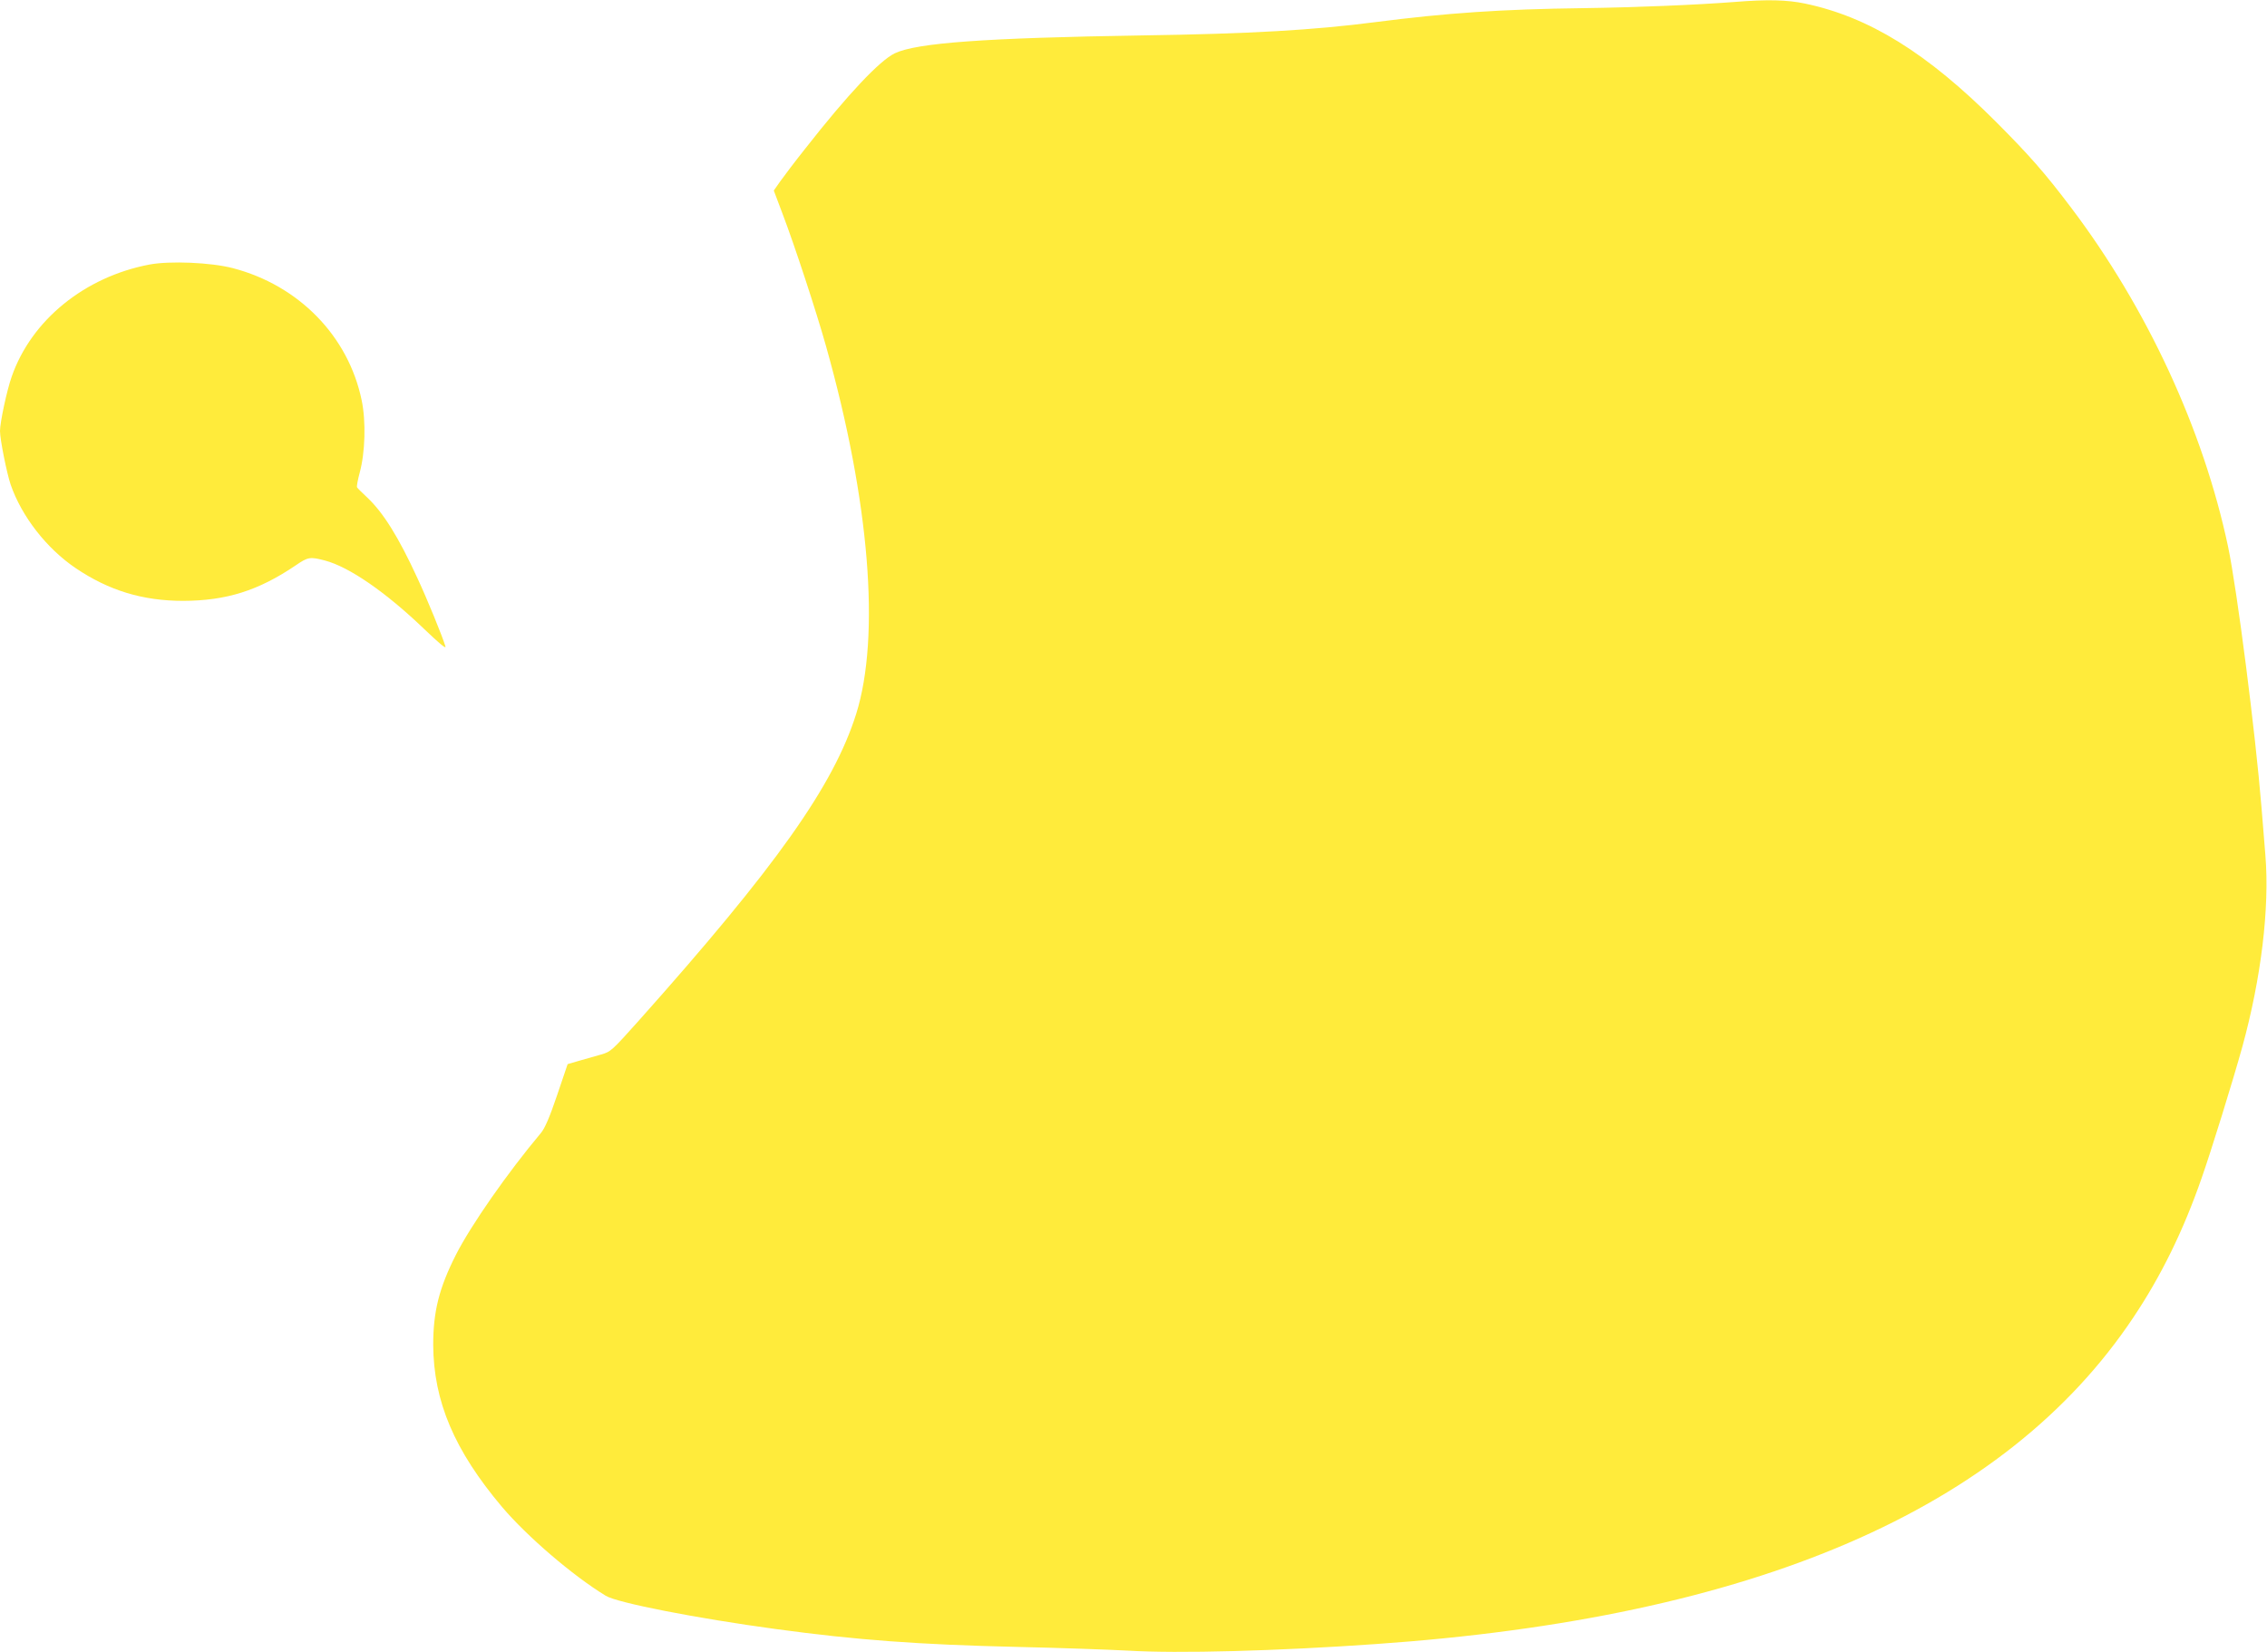 <?xml version="1.0" standalone="no"?>
<!DOCTYPE svg PUBLIC "-//W3C//DTD SVG 20010904//EN"
 "http://www.w3.org/TR/2001/REC-SVG-20010904/DTD/svg10.dtd">
<svg version="1.0" xmlns="http://www.w3.org/2000/svg"
 width="1280pt" height="933pt" viewBox="0 0 1280 933"
 preserveAspectRatio="xMidYMid meet">
<g transform="translate(0,933) scale(0.1,-0.1)"
fill="#ffeb3b" stroke="none">
<path d="M9795 9319 c-220 -17 -566 -31 -855 -35 -464 -6 -770 -27 -1175 -79
-348 -45 -706 -66 -1315 -75 -891 -14 -1274 -42 -1398 -101 -86 -42 -263 -229
-506 -539 -59 -74 -122 -158 -142 -186 l-35 -50 49 -130 c68 -178 192 -556
246 -749 246 -874 308 -1637 170 -2077 -128 -405 -451 -861 -1226 -1730 -154
-172 -159 -177 -215 -193 -32 -9 -87 -25 -123 -35 l-65 -19 -60 -177 c-42
-124 -69 -186 -91 -212 -188 -224 -394 -519 -480 -688 -95 -188 -128 -320
-128 -509 2 -318 119 -595 389 -915 141 -166 398 -387 585 -501 64 -40 517
-128 960 -188 456 -62 805 -88 1365 -101 231 -5 512 -15 625 -21 284 -17 840
-2 1395 37 2137 148 3555 758 4280 1844 156 233 282 489 385 785 53 150 178
553 231 745 106 386 154 782 130 1079 -6 80 -16 202 -22 271 -34 420 -138
1232 -189 1474 -140 661 -458 1348 -888 1916 -149 197 -233 292 -421 481 -391
391 -718 593 -1080 669 -100 21 -212 24 -396 9z"/>
<path d="M843 7836 c-366 -70 -666 -314 -777 -633 -27 -76 -66 -258 -66 -307
0 -47 38 -237 60 -302 62 -180 203 -361 367 -472 188 -127 379 -185 608 -185
244 1 424 58 634 200 70 48 81 50 165 28 137 -36 342 -177 560 -386 88 -84
126 -116 121 -99 -18 59 -102 265 -158 385 -107 233 -194 372 -285 457 -28 26
-53 51 -56 56 -3 5 4 42 15 83 31 114 36 290 11 409 -75 362 -355 649 -728
746 -123 32 -355 42 -471 20z"/>
</g>
</svg>

